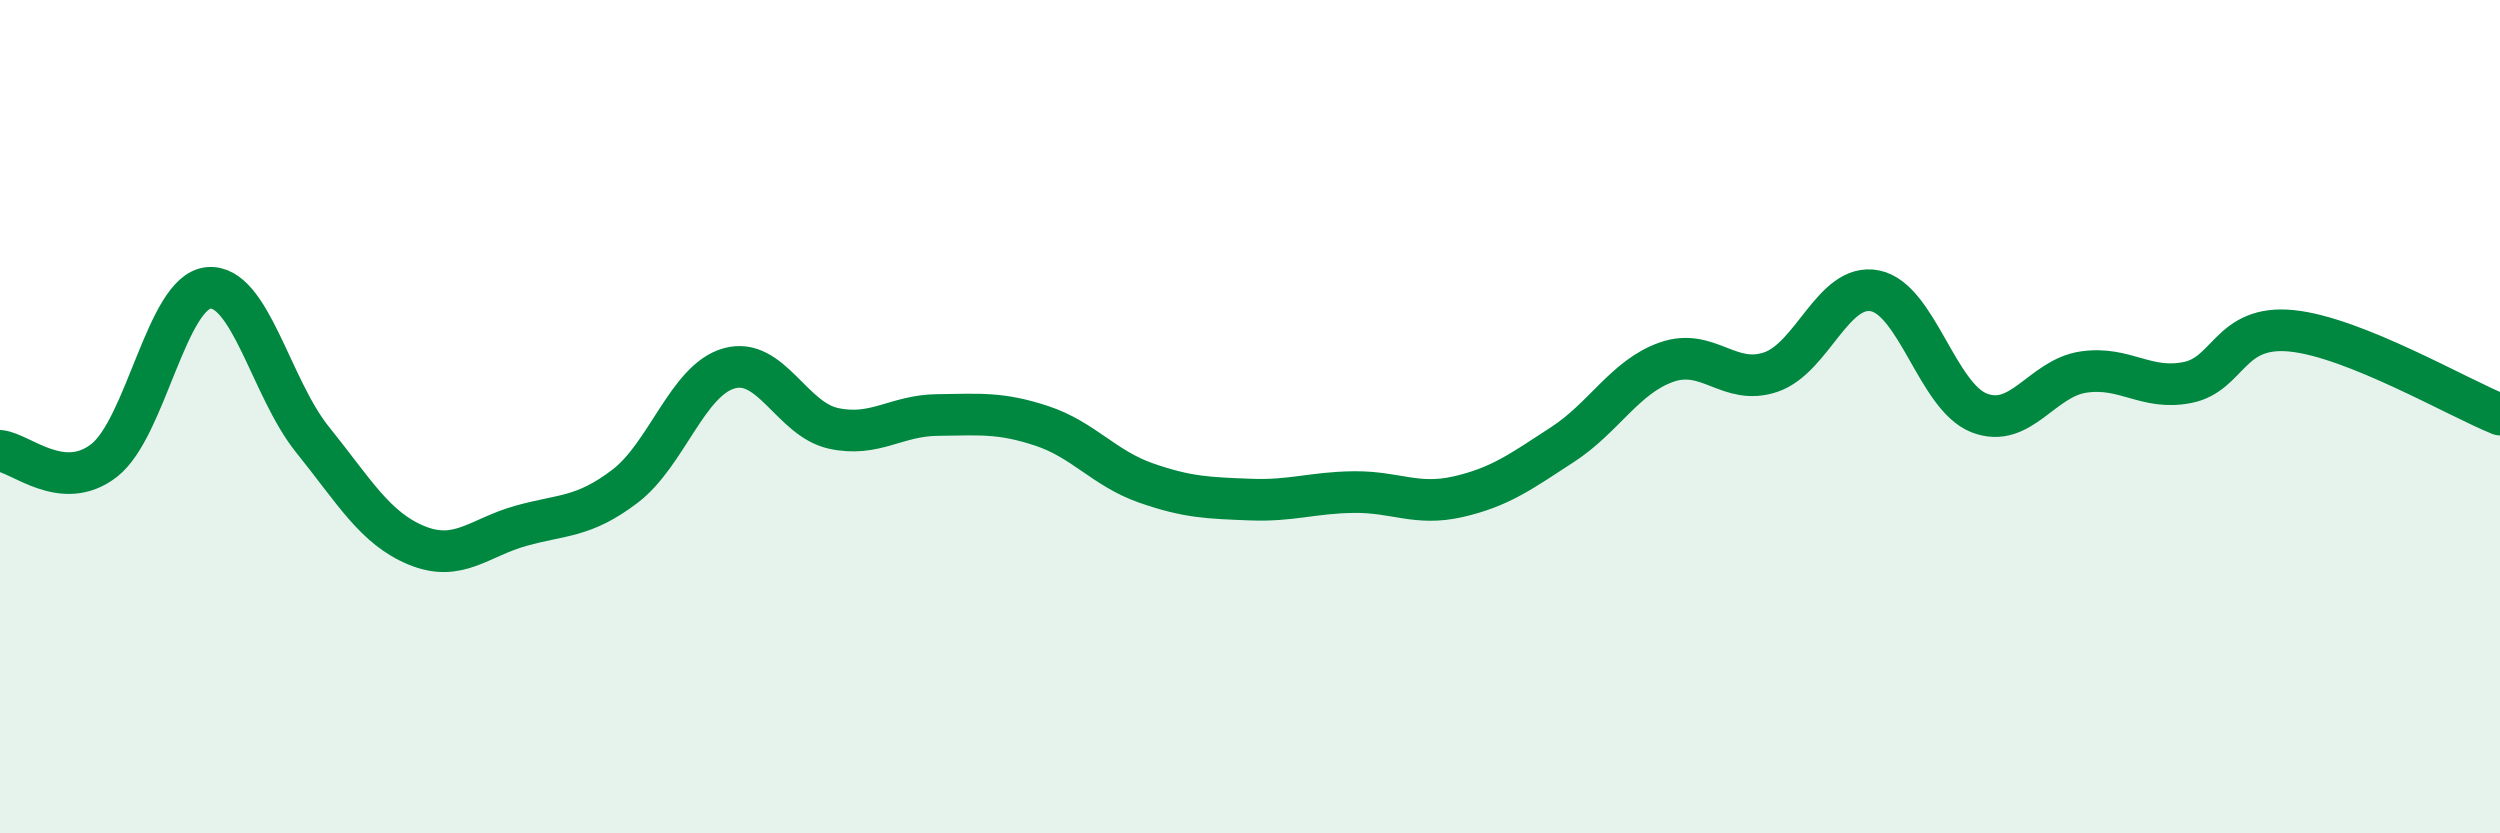 
    <svg width="60" height="20" viewBox="0 0 60 20" xmlns="http://www.w3.org/2000/svg">
      <path
        d="M 0,10.82 C 0.5,10.87 1.5,11.83 2.5,11.05 C 3.5,10.27 4,7.01 5,6.91 C 6,6.81 6.5,9.31 7.5,10.55 C 8.5,11.79 9,12.68 10,13.09 C 11,13.5 11.5,12.9 12.5,12.62 C 13.5,12.34 14,12.43 15,11.67 C 16,10.91 16.5,9.12 17.5,8.84 C 18.5,8.56 19,10.06 20,10.28 C 21,10.5 21.5,9.97 22.5,9.96 C 23.5,9.95 24,9.89 25,10.22 C 26,10.55 26.5,11.24 27.5,11.59 C 28.5,11.94 29,11.95 30,11.99 C 31,12.03 31.5,11.82 32.5,11.81 C 33.5,11.8 34,12.15 35,11.92 C 36,11.69 36.5,11.32 37.5,10.67 C 38.5,10.02 39,9.04 40,8.69 C 41,8.34 41.5,9.27 42.5,8.93 C 43.5,8.59 44,6.78 45,6.98 C 46,7.18 46.5,9.52 47.5,9.91 C 48.5,10.3 49,9.08 50,8.93 C 51,8.78 51.5,9.38 52.5,9.18 C 53.5,8.98 53.5,7.79 55,7.94 C 56.5,8.09 59,9.55 60,9.95L60 20L0 20Z"
        fill="#008740"
        opacity="0.1"
        stroke-linecap="round"
        stroke-linejoin="round"
      />
      <path
        d="M 0,10.82 C 0.5,10.87 1.5,11.83 2.5,11.05 C 3.5,10.27 4,7.01 5,6.91 C 6,6.81 6.5,9.31 7.5,10.55 C 8.5,11.79 9,12.68 10,13.09 C 11,13.5 11.5,12.9 12.5,12.62 C 13.5,12.34 14,12.43 15,11.67 C 16,10.91 16.5,9.12 17.5,8.84 C 18.5,8.56 19,10.06 20,10.28 C 21,10.5 21.5,9.97 22.5,9.96 C 23.5,9.95 24,9.89 25,10.22 C 26,10.55 26.5,11.24 27.5,11.59 C 28.5,11.94 29,11.95 30,11.99 C 31,12.03 31.5,11.82 32.5,11.81 C 33.5,11.8 34,12.15 35,11.92 C 36,11.69 36.5,11.32 37.5,10.67 C 38.5,10.02 39,9.04 40,8.69 C 41,8.34 41.5,9.27 42.5,8.93 C 43.5,8.59 44,6.78 45,6.98 C 46,7.18 46.5,9.52 47.5,9.91 C 48.5,10.3 49,9.08 50,8.93 C 51,8.78 51.5,9.38 52.5,9.18 C 53.5,8.98 53.5,7.79 55,7.94 C 56.5,8.09 59,9.55 60,9.95"
        stroke="#008740"
        stroke-width="1"
        fill="none"
        stroke-linecap="round"
        stroke-linejoin="round"
      />
    </svg>
  